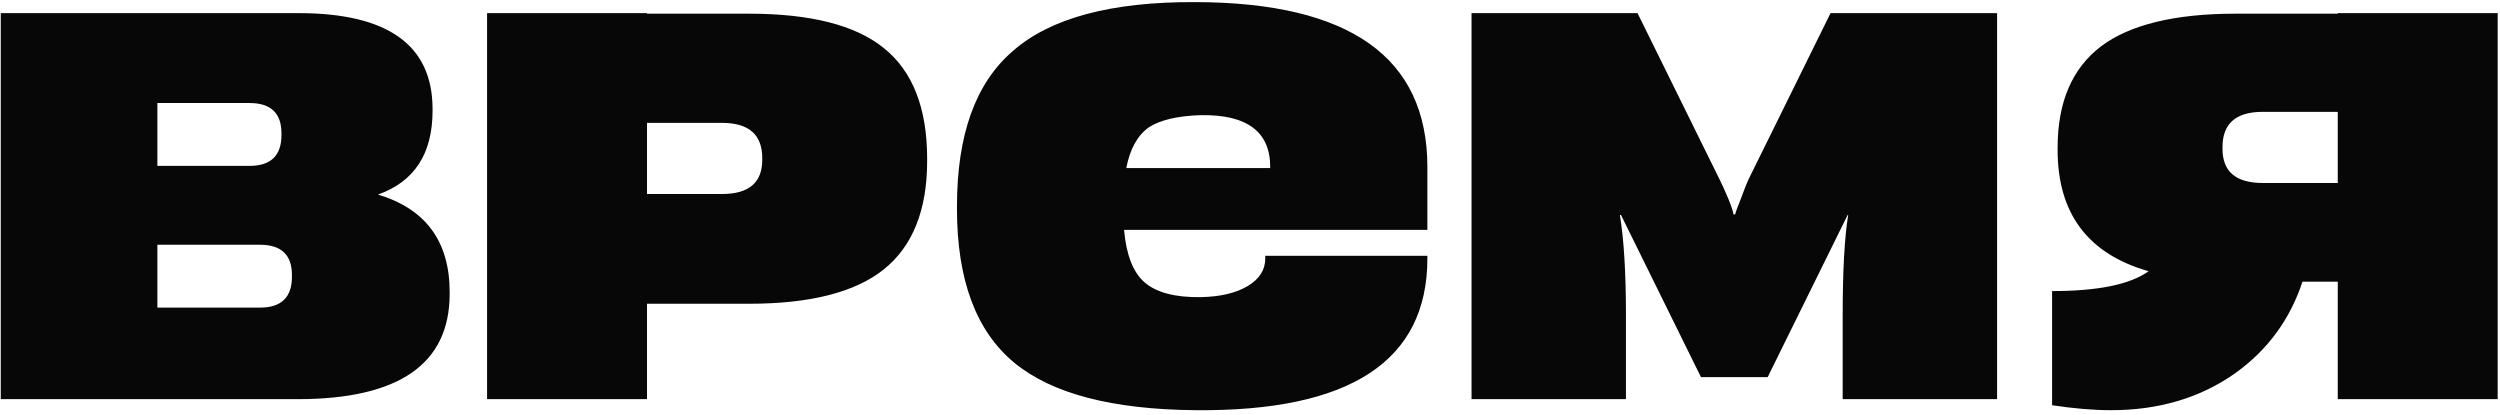 <?xml version="1.0" encoding="UTF-8"?> <svg xmlns="http://www.w3.org/2000/svg" width="952" height="158" viewBox="0 0 952 158" fill="none"><path opacity="0.97" d="M143.93 74.09C162.13 79.55 171.23 91.94 171.23 111.26V111.89C171.23 138.63 151.91 152 113.27 152H0.29L0.29 5H113.69C147.71 5 164.72 17.18 164.72 41.54V42.17C164.72 58.55 157.79 69.19 143.93 74.09ZM59.93 39.23V63.17H95C103.12 63.17 107.18 59.25 107.18 51.41V50.78C107.18 43.08 103.12 39.23 95 39.23H59.93ZM111.17 104.75C111.17 97.05 107.11 93.2 98.99 93.2H59.93V117.14H98.99C107.11 117.14 111.17 113.22 111.17 105.38V104.75ZM285.23 5.21C308.61 5.21 325.69 9.55 336.47 18.23C347.53 27.05 353.06 41.12 353.06 60.44V61.28C353.06 80.04 347.53 93.83 336.47 102.65C325.55 111.33 308.47 115.67 285.23 115.67H246.38V152H185.48V5H246.38V5.21H285.23ZM290.27 60.23C290.27 51.27 285.16 46.79 274.94 46.79H246.38V73.88H274.94C285.16 73.88 290.27 69.54 290.27 60.86V60.23ZM455.135 0.8C514.075 0.94 543.545 21.87 543.545 63.59V87.53L428.045 87.53C428.885 97.05 431.475 103.7 435.815 107.48C440.295 111.4 447.435 113.29 457.235 113.15C464.655 113.01 470.605 111.61 475.085 108.95C479.565 106.29 481.805 102.79 481.805 98.45V97.4L543.545 97.4V98.45C543.545 137.51 514.075 156.76 455.135 156.2C423.495 155.92 400.535 149.9 386.255 138.14C371.695 126.1 364.415 106.57 364.415 79.55V78.5C364.415 51.34 371.485 31.67 385.625 19.49C399.905 6.89 423.075 0.66 455.135 0.8ZM483.695 64.01V63.59C483.695 50.15 474.875 43.57 457.235 43.85C448.415 44.13 441.835 45.67 437.495 48.47C433.155 51.55 430.285 56.73 428.885 64.01H483.695ZM560.363 5H623.573L654.863 68.42C655.703 70.1 656.753 72.41 658.013 75.35C659.273 78.43 659.973 80.53 660.113 81.65H660.743C661.023 80.53 661.793 78.43 663.053 75.35C664.173 72.27 665.083 69.96 665.783 68.42L697.073 5H760.493V152H701.693V120.08C701.693 103.14 702.393 90.4 703.793 81.86H703.583L673.133 143.6H647.723L617.273 81.86H616.853C618.393 91.24 619.163 103.98 619.163 120.08V152H560.363V5ZM818.188 103.28C795.088 96.7 783.538 81.3 783.538 57.08V56.24C783.538 38.88 789.068 26 800.128 17.6C811.188 9.34 828.268 5.21 851.368 5.21L890.218 5.21V5H951.118V152H890.218V107.27H876.778C872.018 121.69 863.478 133.31 851.158 142.13C837.858 151.51 822.108 156.2 803.908 156.2C797.188 156.2 789.698 155.57 781.438 154.31V110.84C798.938 110.84 811.188 108.32 818.188 103.28ZM890.218 42.59H861.658C851.438 42.59 846.328 47.07 846.328 56.03V56.66C846.328 65.34 851.438 69.68 861.658 69.68H890.218V42.59Z" fill="black"></path></svg> 